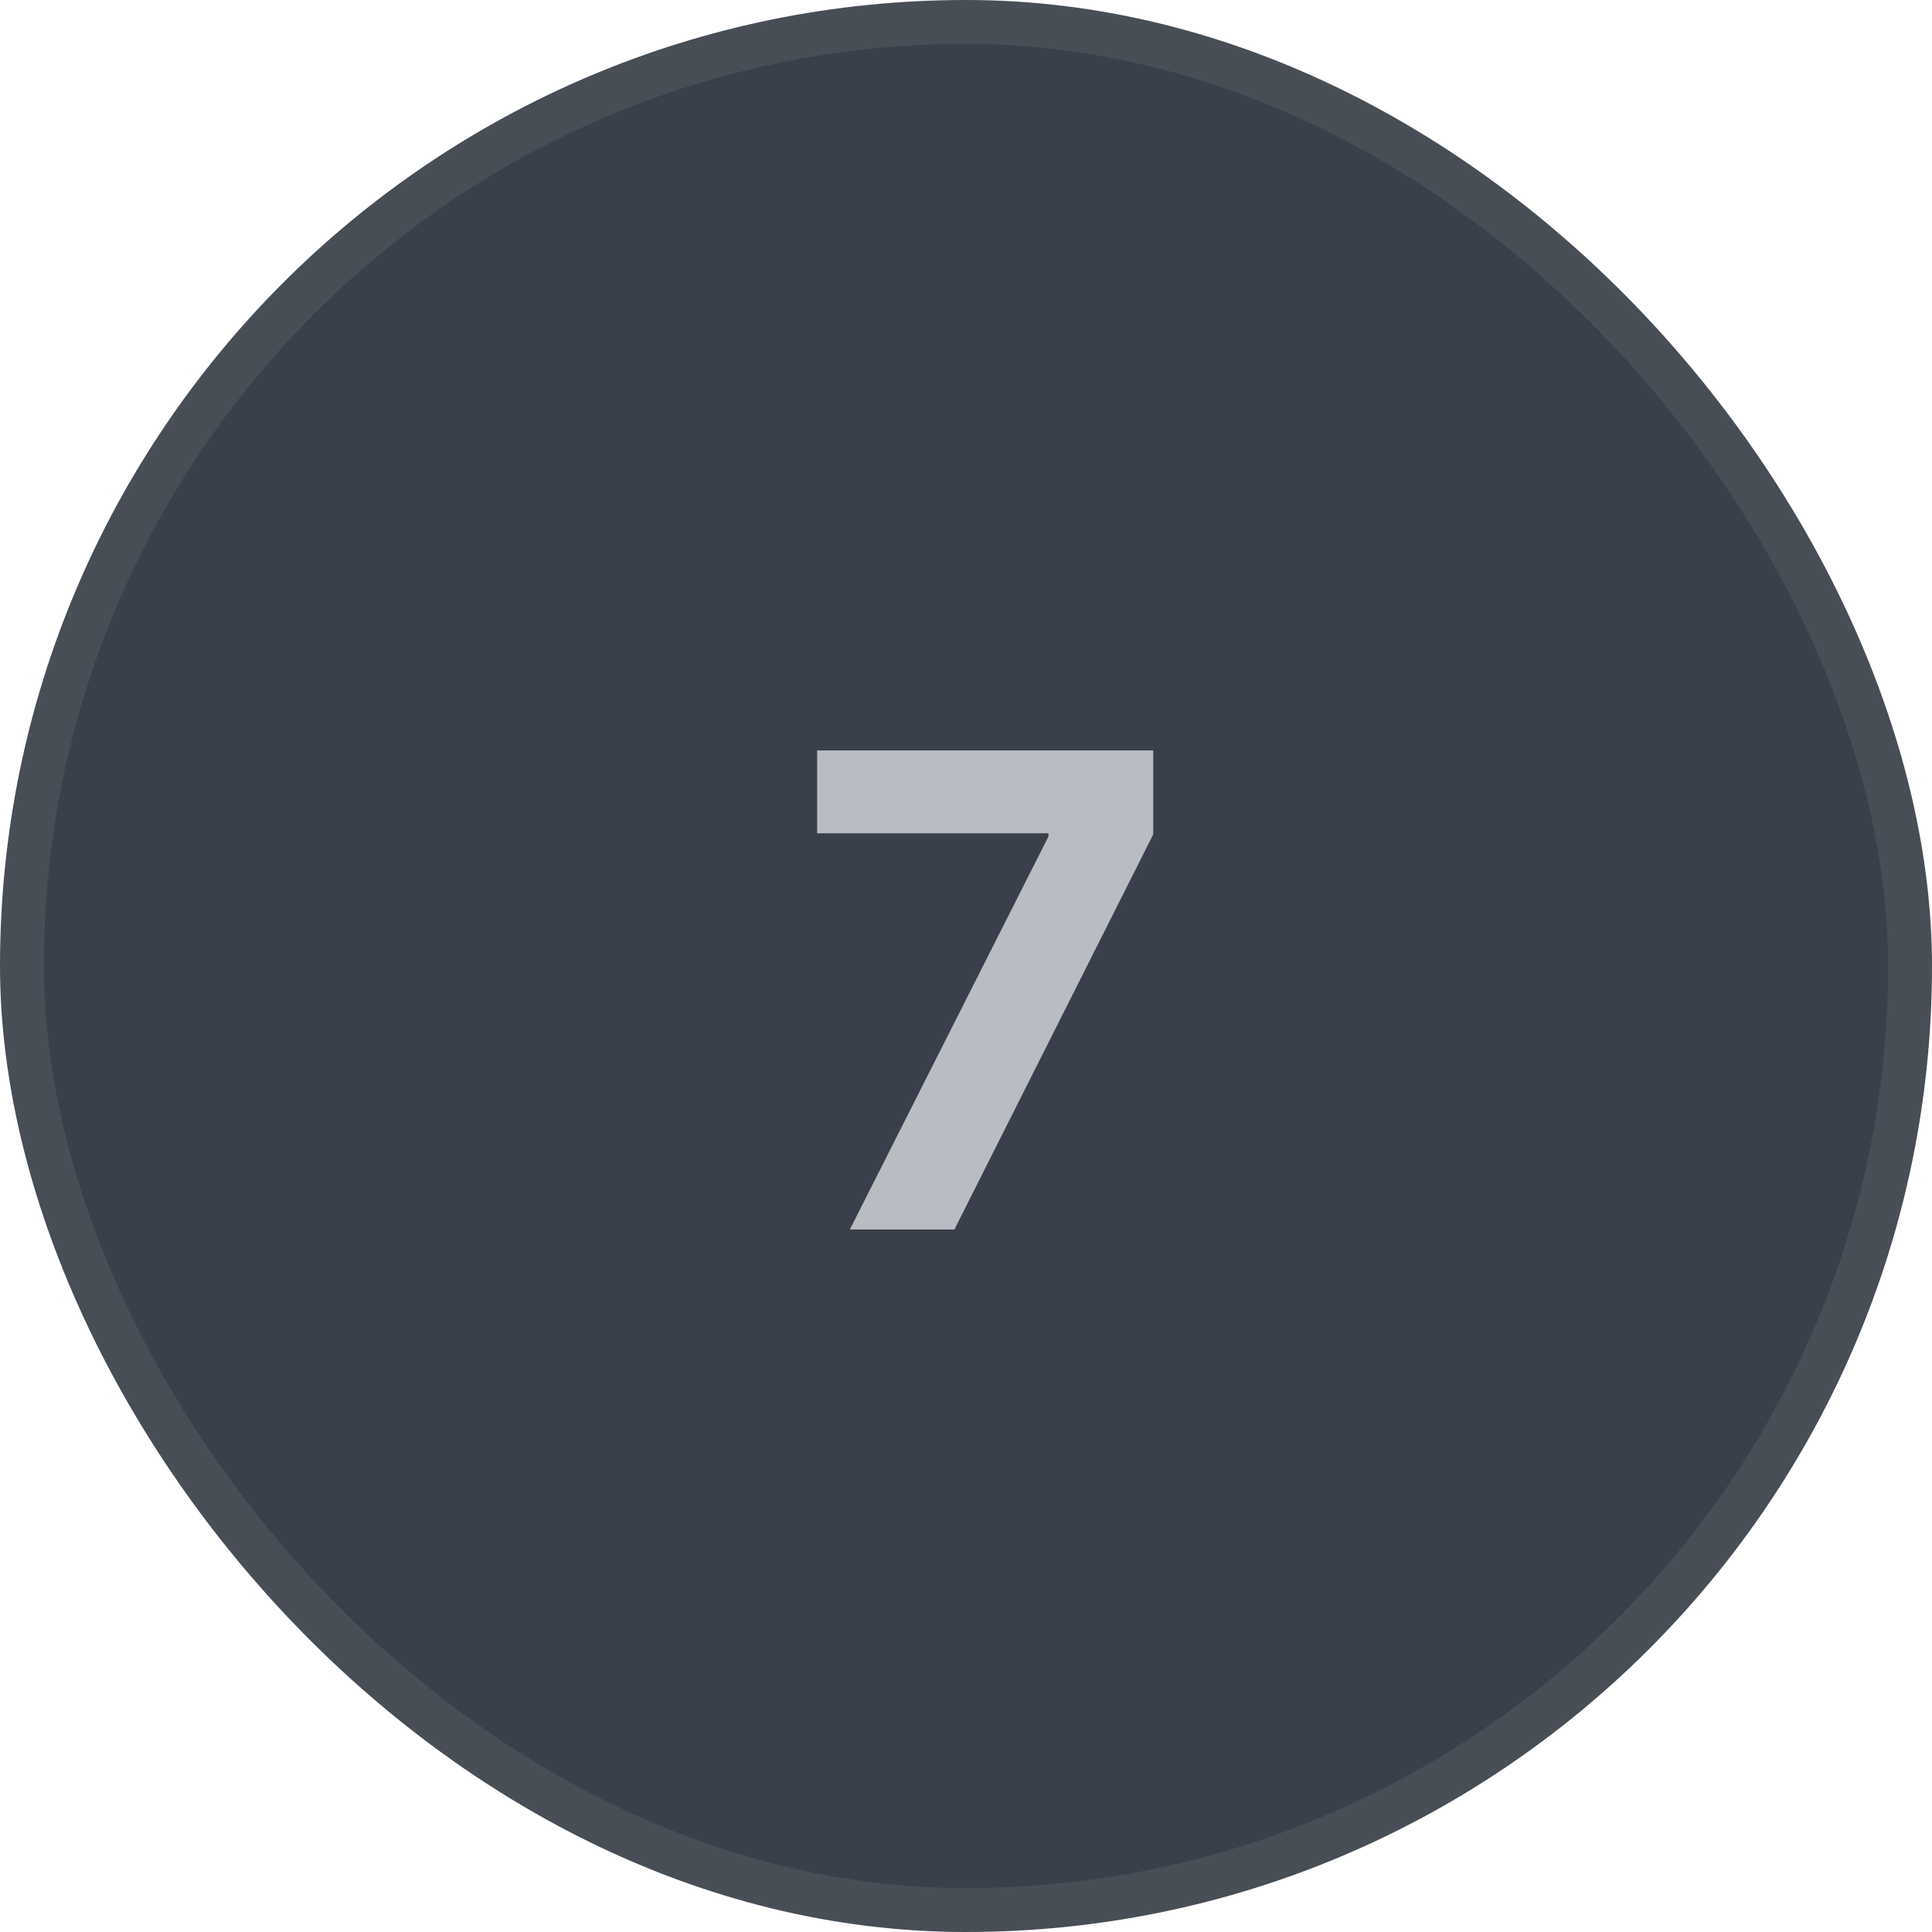 <?xml version="1.0" encoding="UTF-8"?> <svg xmlns="http://www.w3.org/2000/svg" width="44" height="44" viewBox="0 0 44 44" fill="none"><rect x="0.5" y="0.5" width="43" height="43" rx="21.5" fill="#39404B"></rect><rect x="0.5" y="0.5" width="43" height="43" rx="21.5" stroke="#484E56"></rect><path d="M19.355 28L23.878 19.051V18.977H18.61V17.091H26.264V19.003L21.736 28H19.355Z" fill="#B9BDC3"></path></svg> 